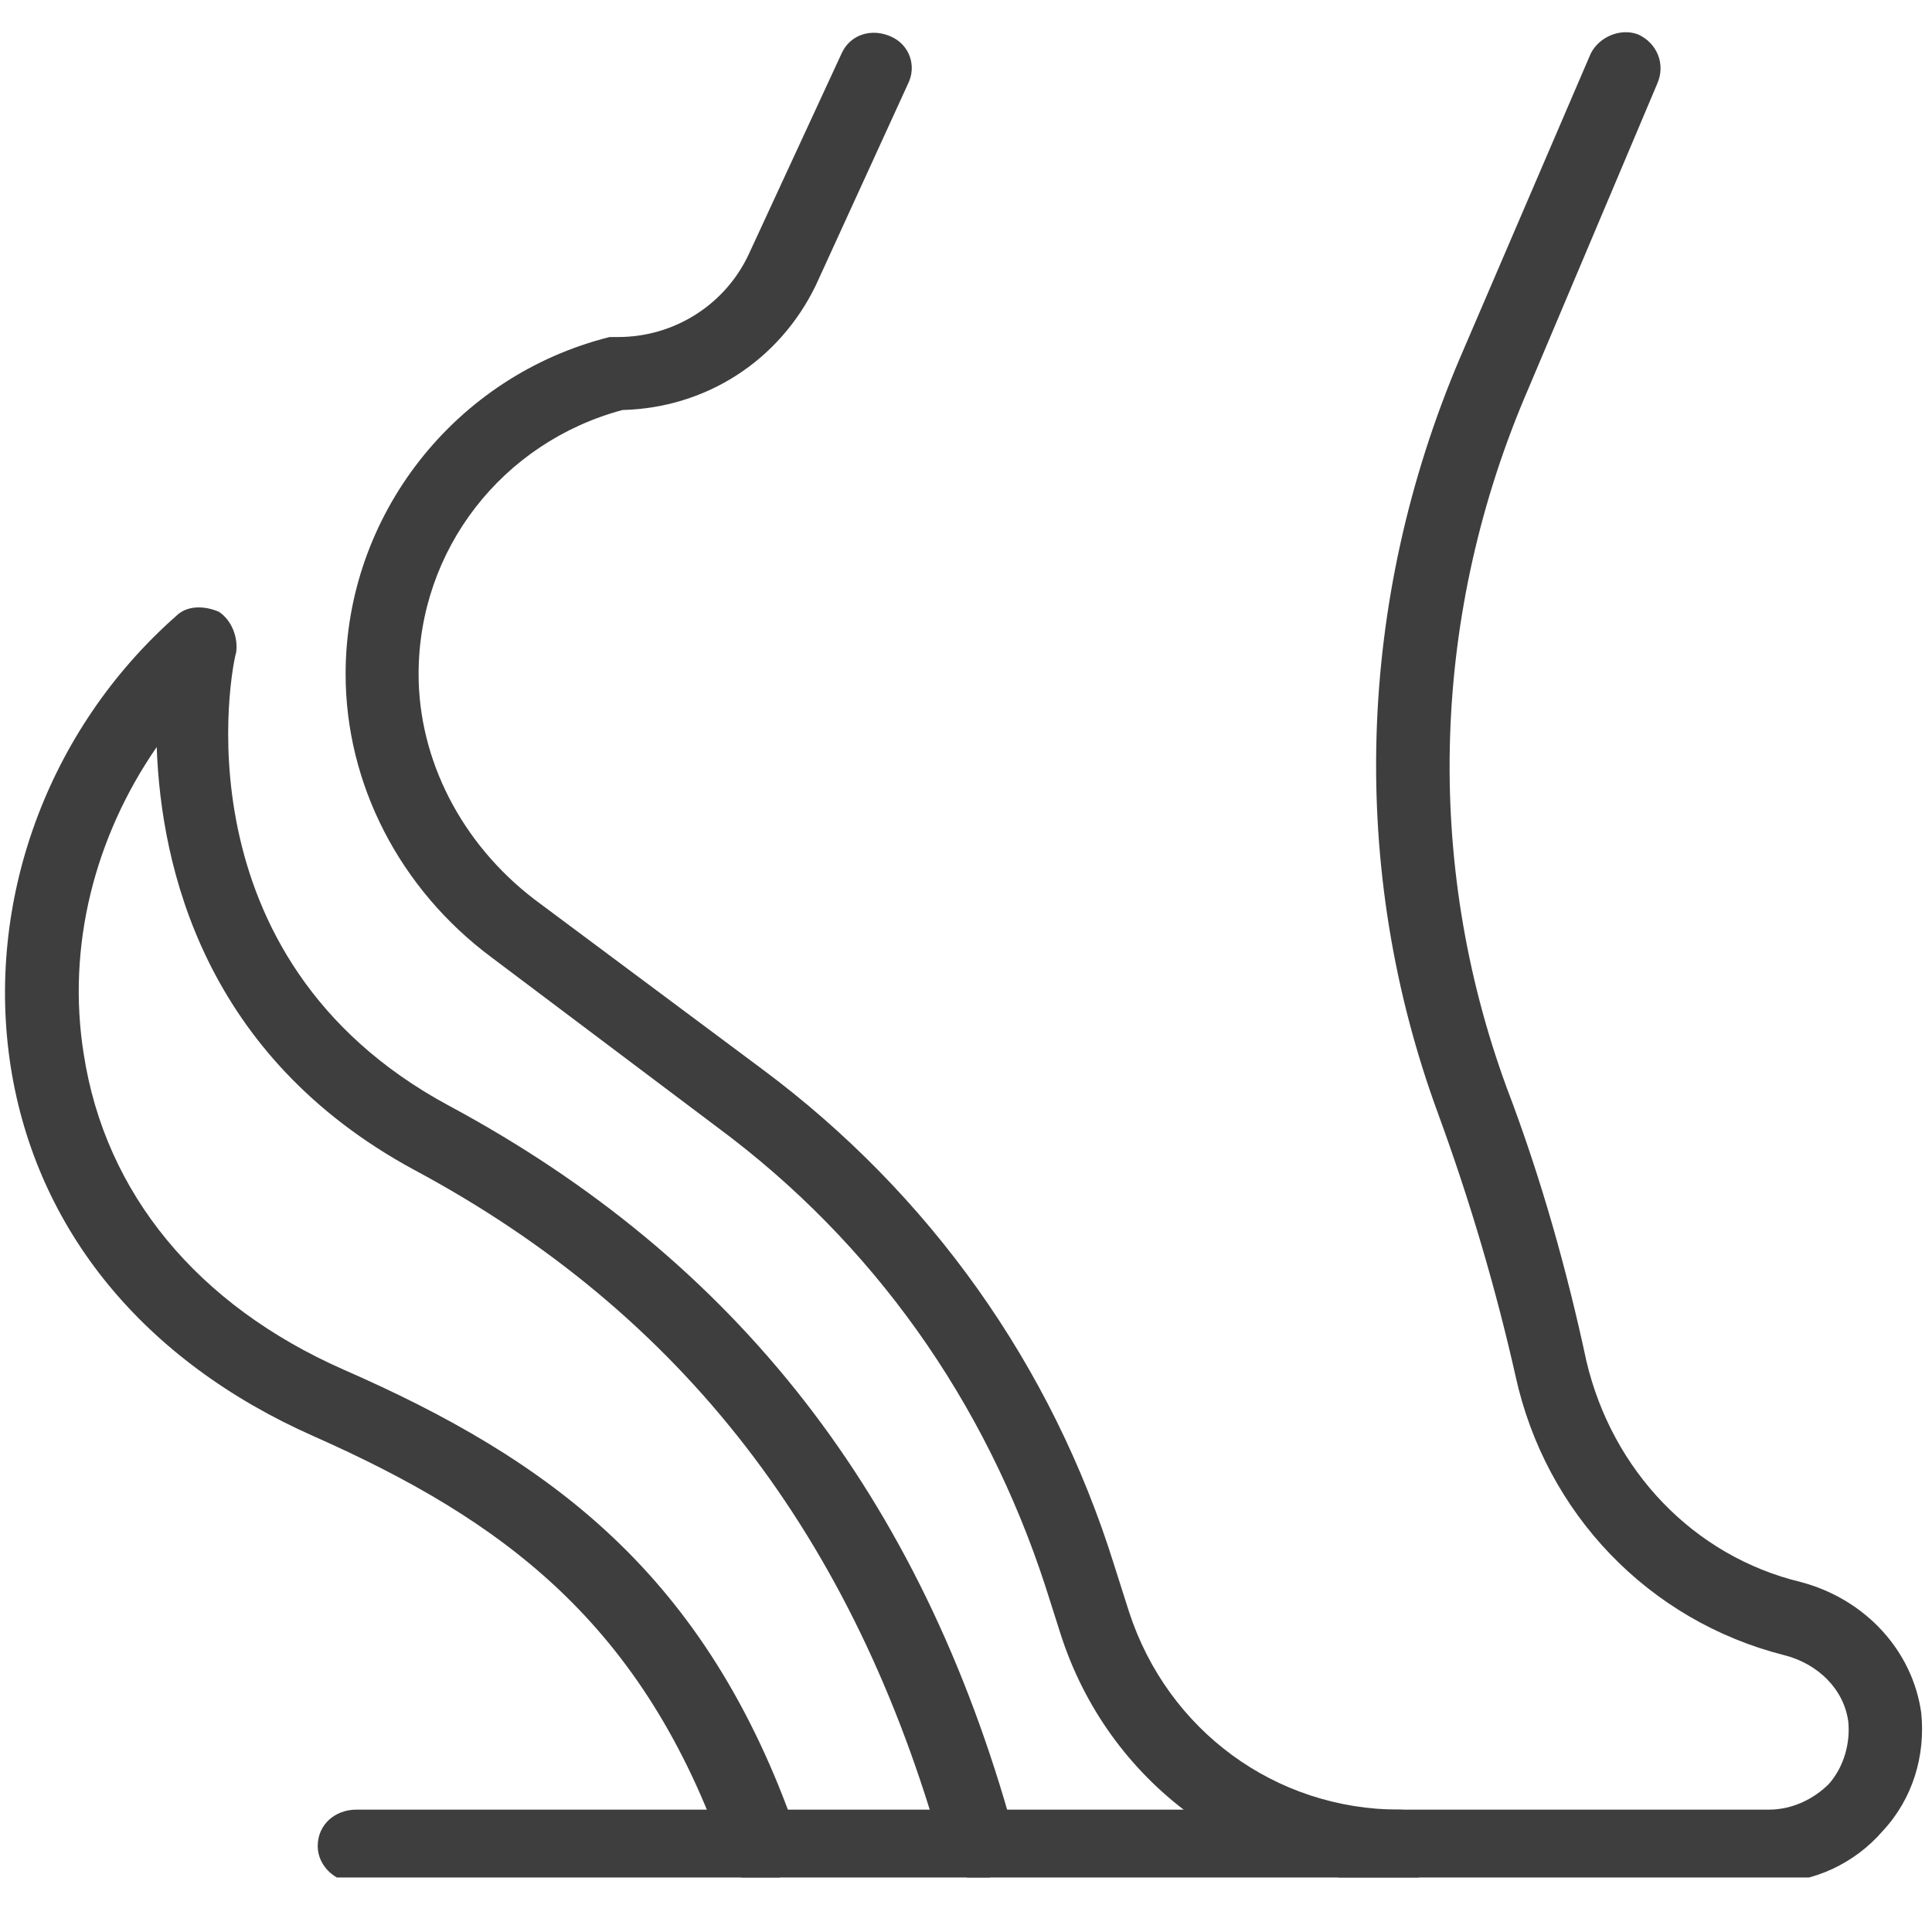 <svg version="1.2" xmlns="http://www.w3.org/2000/svg" viewBox="0 0 90 90" width="90" height="90"><defs><clipPath clipPathUnits="userSpaceOnUse" id="cp1"><path d="m16 1.21h74v86.25h-74z"/></clipPath><clipPath clipPathUnits="userSpaceOnUse" id="cp2"><path d="m0 28h48v59.46h-48z"/></clipPath><clipPath clipPathUnits="userSpaceOnUse" id="cp3"><path d="m14 84h53v3.46h-53z"/></clipPath></defs><style>.a{fill:#3f3e3f}</style><g clip-path="url(#cp1)"><path class="a" d="m79 87.7c-4.3 0-9.3 0-13.8 0-7.3 0-13.6-4.7-15.8-11.6l-0.7-2.2c-2.8-8.6-8-16-15.3-21.4l-10.5-7.9c-4.3-3.2-6.8-8.1-6.8-13.2 0-7.4 5.1-13.9 12.3-15.7q0.2 0 0.4 0c2.6 0 5-1.5 6.1-3.9l4.3-9.3c0.4-0.9 1.4-1.2 2.3-0.8 0.9 0.4 1.2 1.4 0.8 2.2l-4.3 9.4c-1.7 3.5-5.1 5.7-9 5.8-5.6 1.5-9.5 6.5-9.5 12.3 0 4 2 7.9 5.4 10.5l10.6 7.9c7.8 5.8 13.5 13.8 16.4 23.1l0.7 2.2c1.8 5.5 6.8 9.2 12.6 9.2 5.8 0 12.6 0 17.2 0 1.1 0 2.1-0.5 2.8-1.2 0.7-0.8 1-1.9 0.9-2.9-0.2-1.5-1.4-2.7-3-3.1-6.3-1.6-11.1-6.6-12.5-13-0.9-4-2.1-8.1-3.6-12.2-4.2-11.4-3.8-23.9 1-35.2l6.1-14.2c0.4-0.8 1.4-1.2 2.2-0.9 0.9 0.4 1.3 1.4 0.9 2.3l-6 14.2c-4.5 10.4-4.9 22-1 32.6 1.6 4.2 2.8 8.5 3.7 12.7 1.2 5.1 5 9.1 10 10.3 3 0.8 5.2 3.2 5.6 6.1 0.2 2-0.4 4-1.8 5.5-1.3 1.5-3.2 2.4-5.2 2.4q-1.6 0-3.5 0z"/></g><g clip-path="url(#cp2)"><path class="a" d="m35.5 87.7c-0.8 0-1.4-0.4-1.7-1.1-3.8-11-10.4-15.8-19.2-19.7-7.9-3.5-12.9-9.6-14.1-17.2-1.2-7.7 1.7-15.7 7.7-21 0.5-0.5 1.3-0.5 2-0.2 0.6 0.4 0.9 1.2 0.8 1.9-0.2 0.6-2.9 14.2 9.9 21.1 13.4 7.2 22 18.2 26.3 33.8 0.3 1-0.3 1.9-1.2 2.2-0.9 0.2-1.8-0.3-2.1-1.2-4.1-14.7-12.1-25.1-24.6-31.8-9.8-5.3-11.8-14.1-12-19.7-2.9 4.2-4.2 9.3-3.4 14.3 1 6.5 5.3 11.7 12.1 14.7 9.6 4.2 16.9 9.5 21.1 21.6 0.3 0.9-0.2 1.9-1.1 2.2q-0.3 0.1-0.5 0.1z"/></g><g clip-path="url(#cp3)"><path class="a" d="m65.2 87.7h-48.6c-1 0-1.8-0.8-1.8-1.7 0-1 0.8-1.7 1.8-1.7h48.6c1 0 1.7 0.7 1.7 1.7 0 0.9-0.7 1.7-1.7 1.7z"/></g></svg>